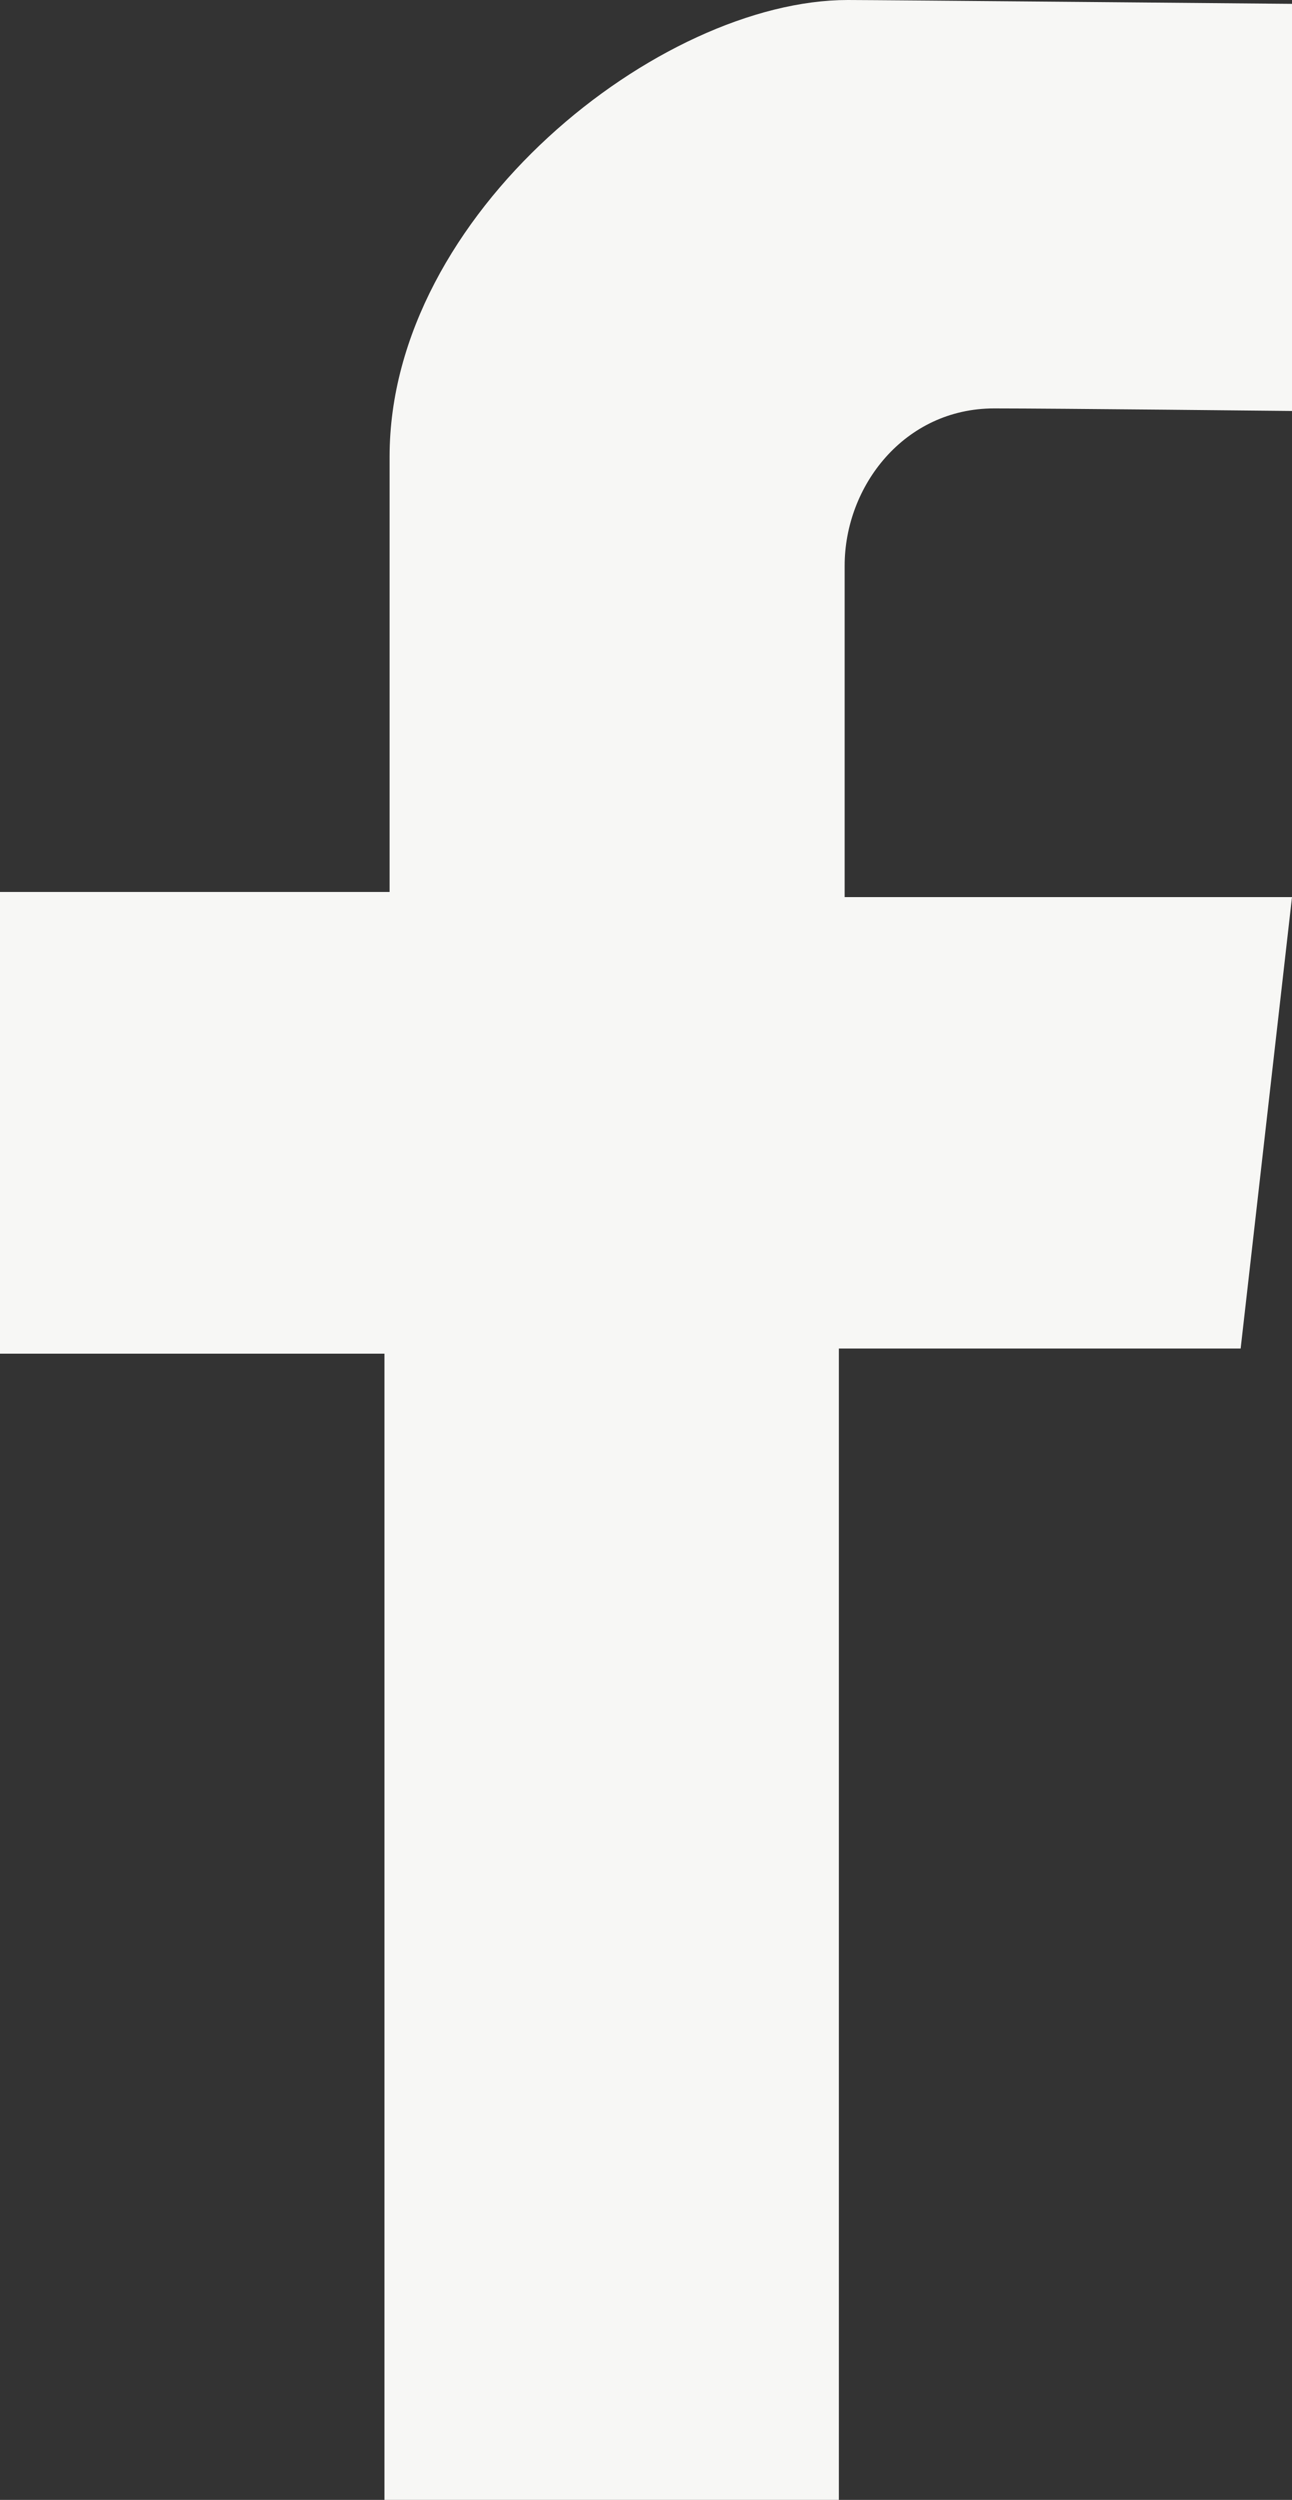 <?xml version="1.0" encoding="UTF-8"?><svg id="Ebene_2" xmlns="http://www.w3.org/2000/svg" viewBox="0 0 20.13 38.93"><rect x="0" y="0" width="20.13" height="38.93" fill="#333333" stroke="none"/><defs><style>.cls-1{fill:#f7f7f5;}</style></defs><g id="Ebene_1-2"><g id="Ebene_1-2"><path class="cls-1" d="m20.13,6.4V.06s-6.48-.06-6.92-.06c-2.93,0-7.14,3.33-7.14,7.11v6.78H0v7.19h5.99v17.85h7.08v-17.93h6.26l.8-7.03h-6.97v-5.16c0-1.24.93-2.45,2.33-2.45.93,0,4.64.04,4.64.04Z"/></g></g></svg>